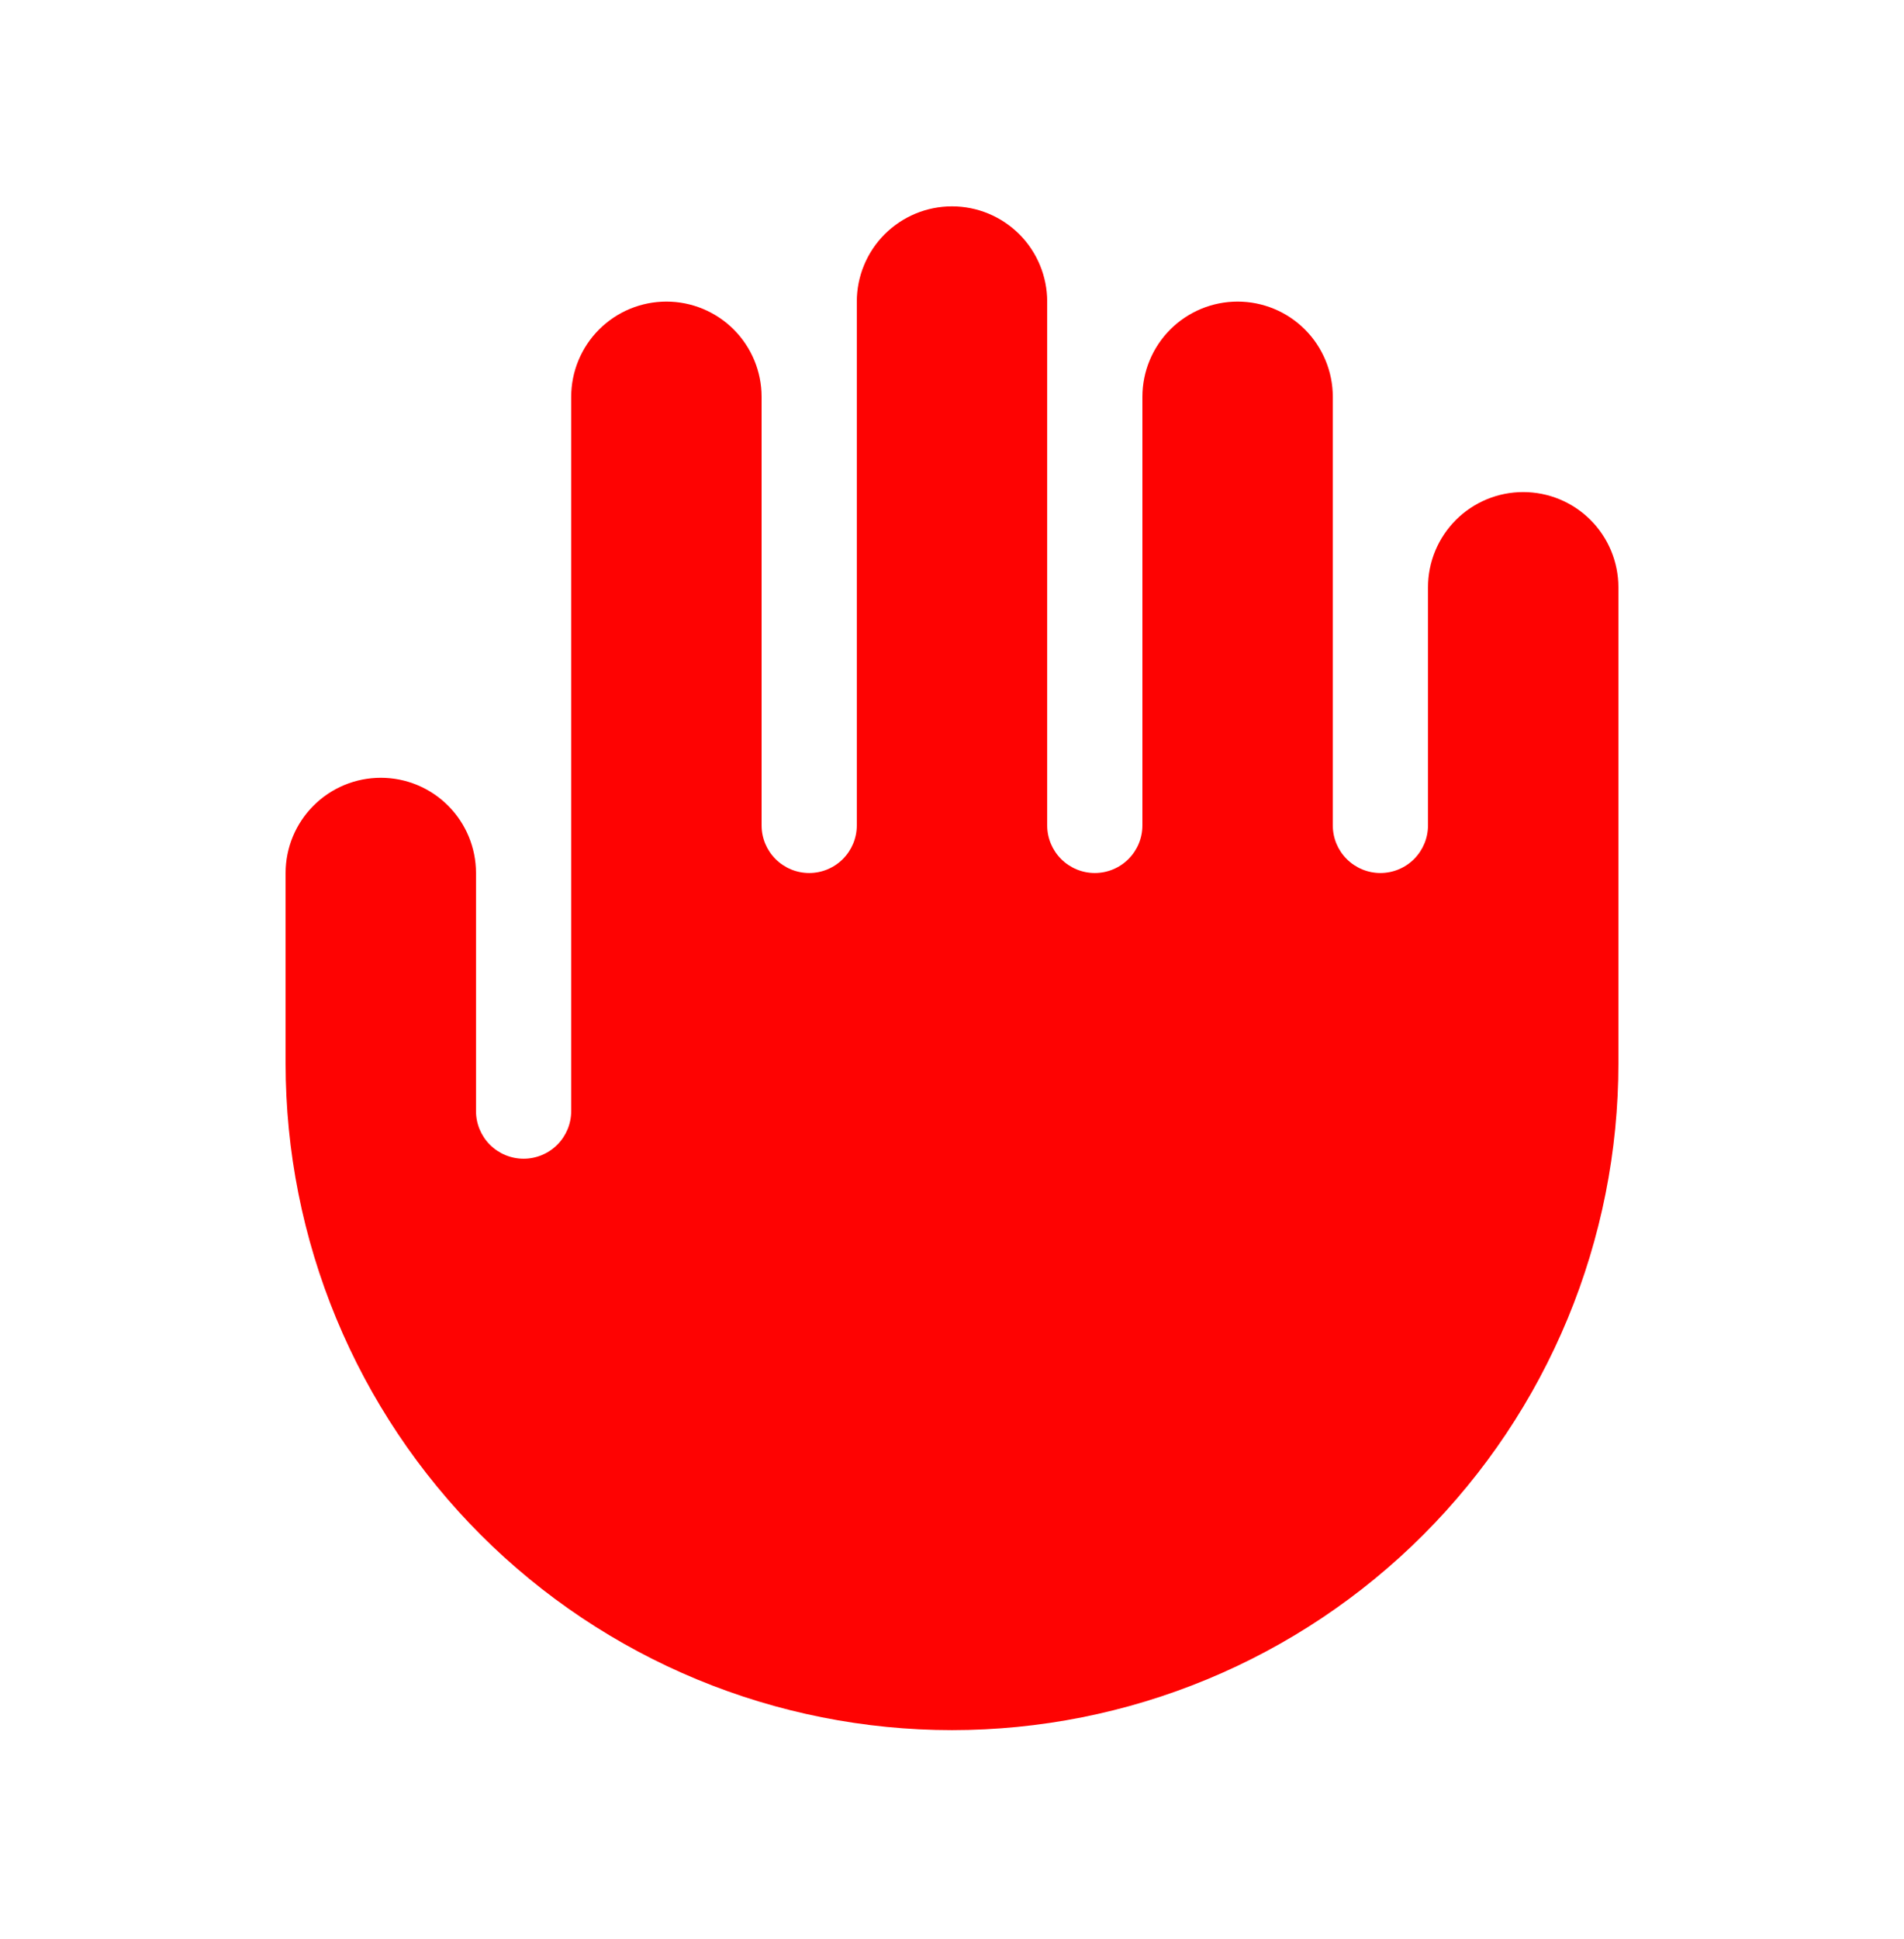 <svg xmlns="http://www.w3.org/2000/svg" width="56" height="57" viewBox="0 0 56 57" fill="none"><path fill-rule="evenodd" clip-rule="evenodd" d="M25.2 8.867C25.2 8.125 25.495 7.413 26.02 6.887C26.545 6.362 27.257 6.067 28 6.067C28.743 6.067 29.455 6.362 29.98 6.887C30.505 7.413 30.8 8.125 30.8 8.867V24.267C30.8 24.639 30.948 24.995 31.21 25.257C31.473 25.52 31.829 25.667 32.2 25.667C32.571 25.667 32.927 25.52 33.19 25.257C33.453 24.995 33.6 24.639 33.6 24.267V11.667C33.6 10.925 33.895 10.213 34.42 9.687C34.945 9.162 35.657 8.867 36.4 8.867C37.143 8.867 37.855 9.162 38.38 9.687C38.905 10.213 39.2 10.925 39.2 11.667V24.267C39.2 24.639 39.347 24.995 39.61 25.257C39.873 25.52 40.229 25.667 40.6 25.667C40.971 25.667 41.327 25.52 41.59 25.257C41.852 24.995 42 24.639 42 24.267V17.267C42 16.525 42.295 15.813 42.82 15.287C43.345 14.762 44.057 14.467 44.8 14.467C45.543 14.467 46.255 14.762 46.78 15.287C47.305 15.813 47.6 16.525 47.6 17.267V31.267C47.6 33.841 47.093 36.39 46.108 38.768C45.123 41.146 43.679 43.307 41.859 45.127C40.039 46.947 37.879 48.39 35.501 49.375C33.123 50.36 30.574 50.867 28 50.867C25.426 50.867 22.877 50.36 20.499 49.375C18.121 48.39 15.961 46.947 14.141 45.127C12.321 43.307 10.877 41.146 9.892 38.768C8.907 36.39 8.4 33.841 8.4 31.267V25.667C8.4 24.925 8.695 24.213 9.22 23.688C9.745 23.162 10.457 22.867 11.2 22.867C11.943 22.867 12.655 23.162 13.18 23.688C13.705 24.213 14 24.925 14 25.667V32.667C14 33.039 14.148 33.395 14.41 33.657C14.673 33.92 15.029 34.067 15.4 34.067C15.771 34.067 16.127 33.92 16.39 33.657C16.652 33.395 16.8 33.039 16.8 32.667V11.667C16.8 10.925 17.095 10.213 17.62 9.687C18.145 9.162 18.857 8.867 19.6 8.867C20.343 8.867 21.055 9.162 21.58 9.687C22.105 10.213 22.4 10.925 22.4 11.667V24.267C22.4 24.639 22.547 24.995 22.81 25.257C23.073 25.52 23.429 25.667 23.8 25.667C24.171 25.667 24.527 25.52 24.79 25.257C25.052 24.995 25.2 24.639 25.2 24.267V8.867Z" fill="#FE0302"></path></svg>
